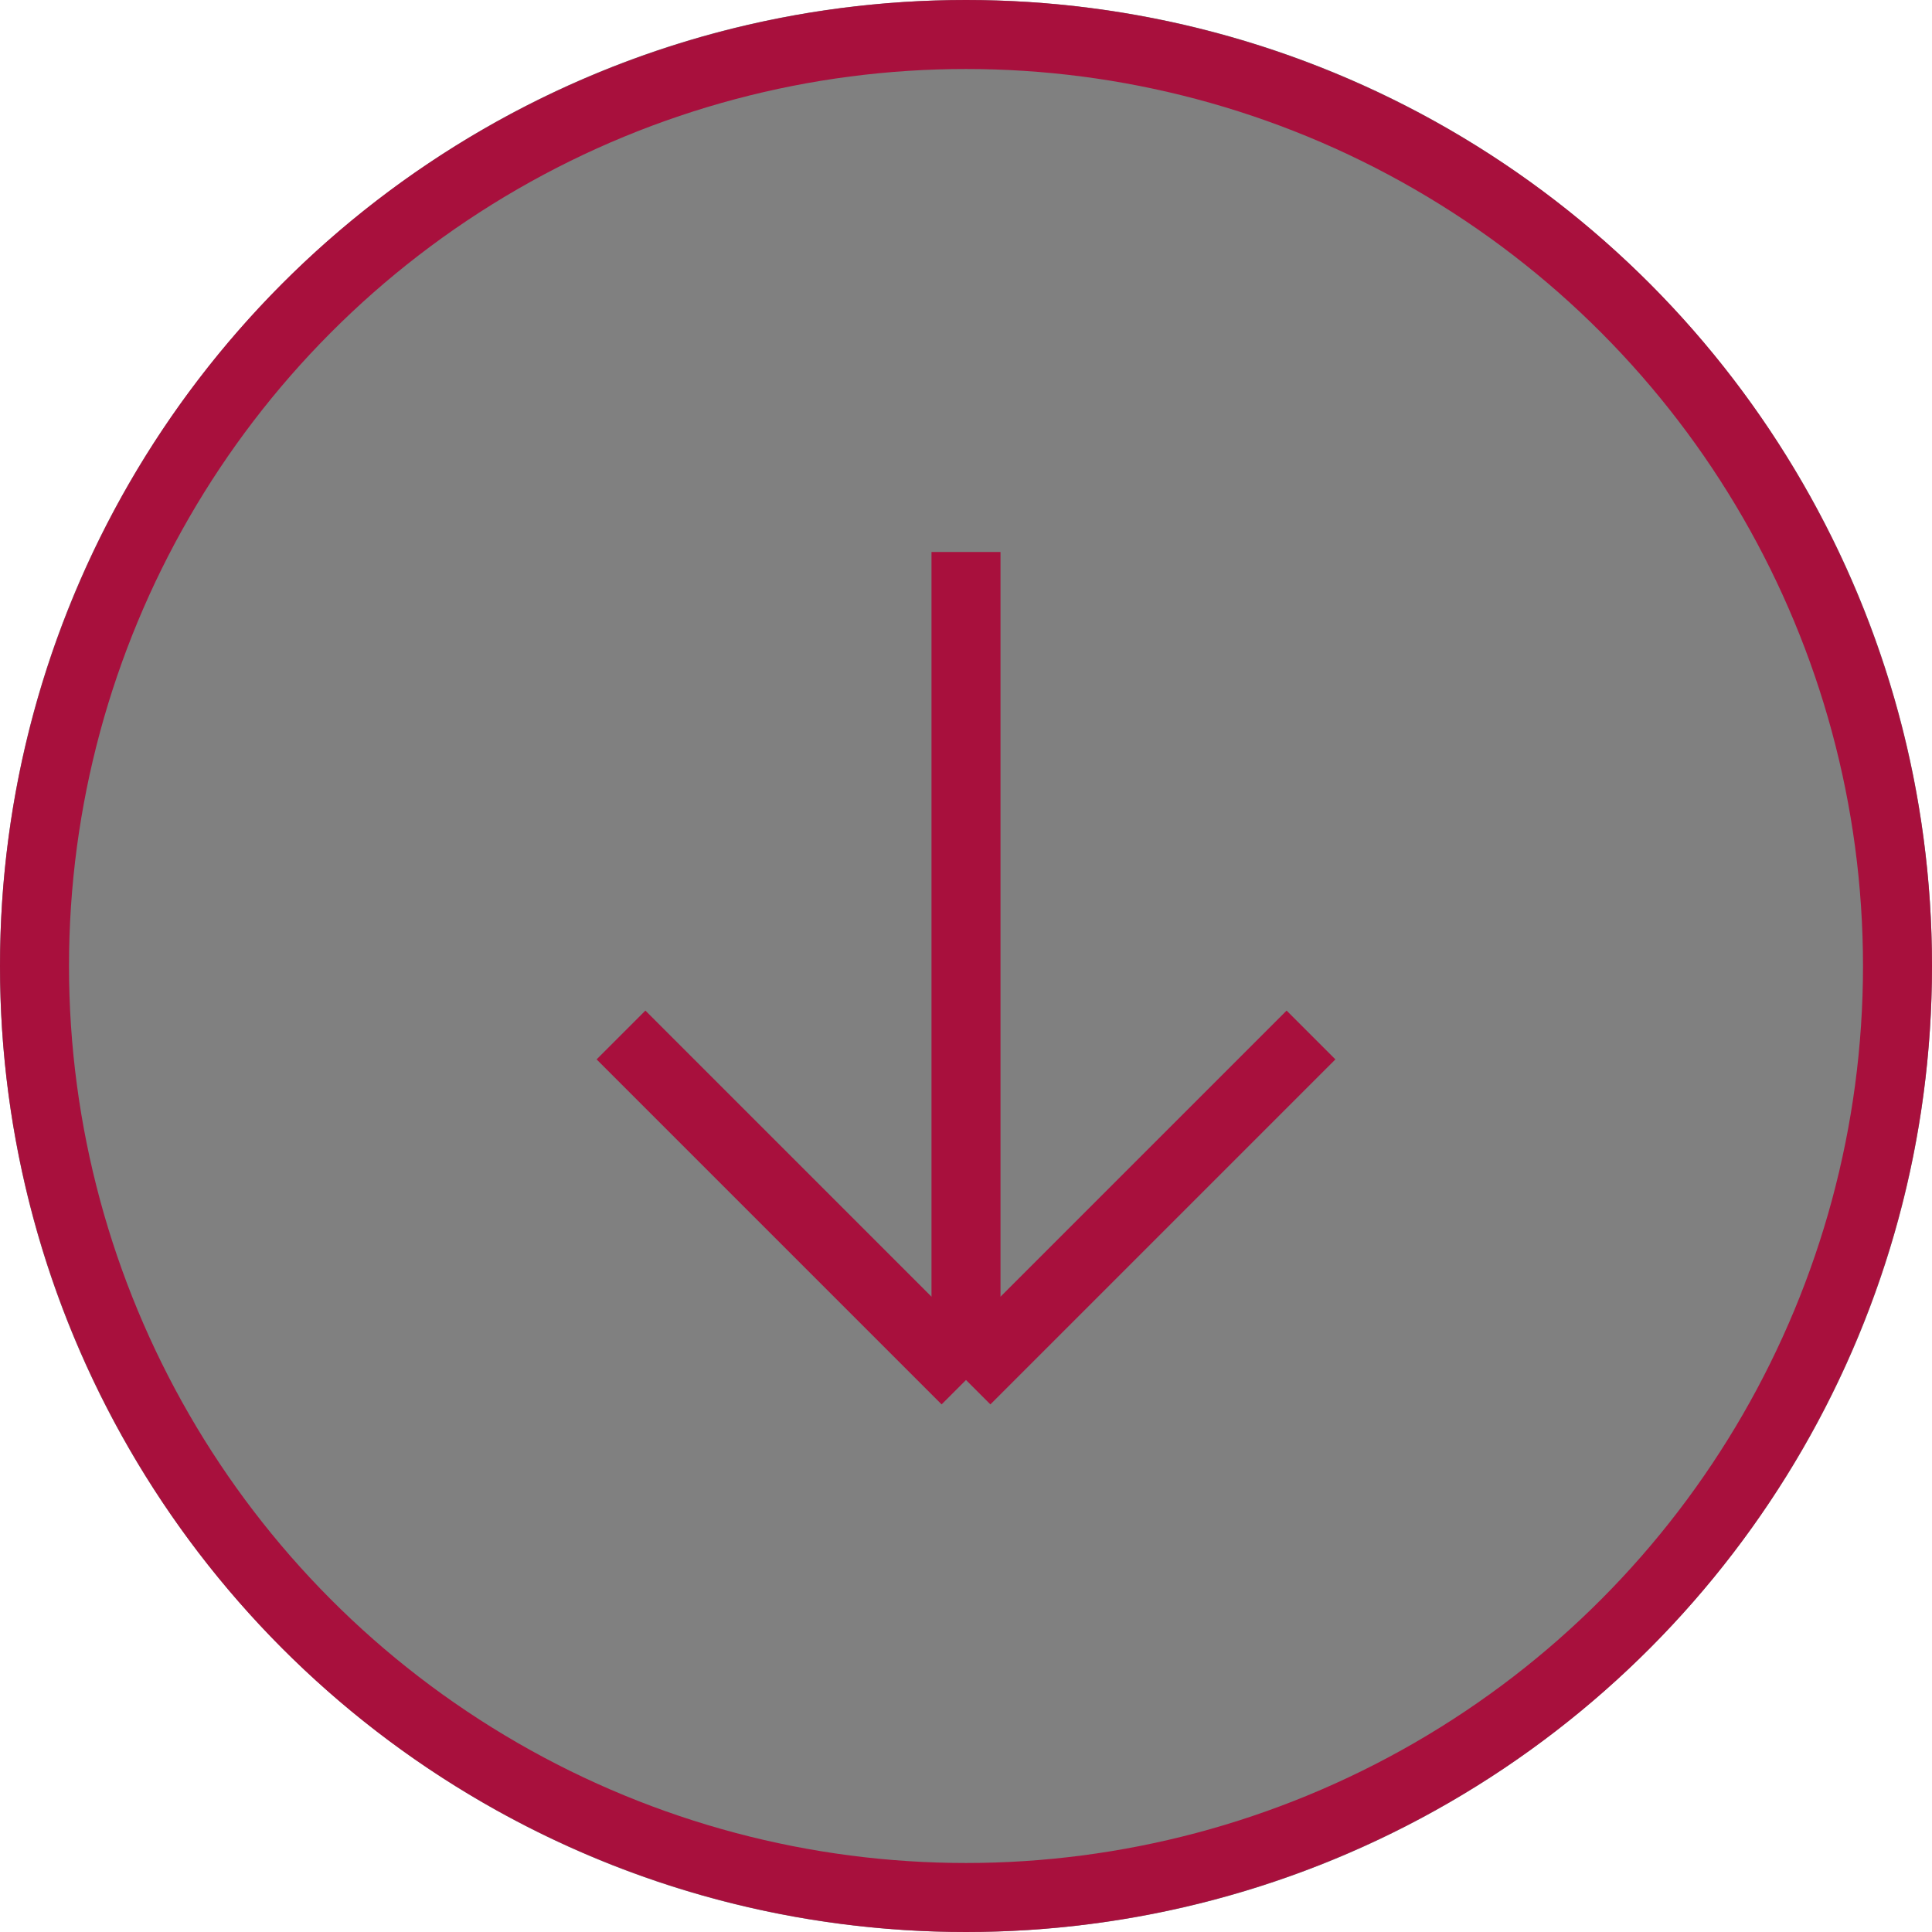 <?xml version="1.0" encoding="UTF-8"?> <svg xmlns="http://www.w3.org/2000/svg" width="28" height="28" viewBox="0 0 28 28" fill="none"><rect x="0" y="0" width="28" height="28" fill="#808080" stroke="none"/> <g clip-path="url(#clip0_83_23)"> <path fill-rule="evenodd" clip-rule="evenodd" d="M14 0H0V14V28H14H28V14V0H14ZM14 0C21.732 0 28 6.268 28 14C28 21.732 21.732 28 14 28C6.268 28 0 21.732 0 14C0 6.268 6.268 0 14 0Z" fill="white"></path> <circle cx="14" cy="14" r="13.5" stroke="#A8103D"></circle> <path d="M14 20V8M14 20L19 15M14 20L9 15" stroke="#A8103D"></path> </g> <defs> <clipPath id="clip0_83_23"> <rect width="28" height="28" fill="white"></rect> </clipPath> </defs> </svg> 